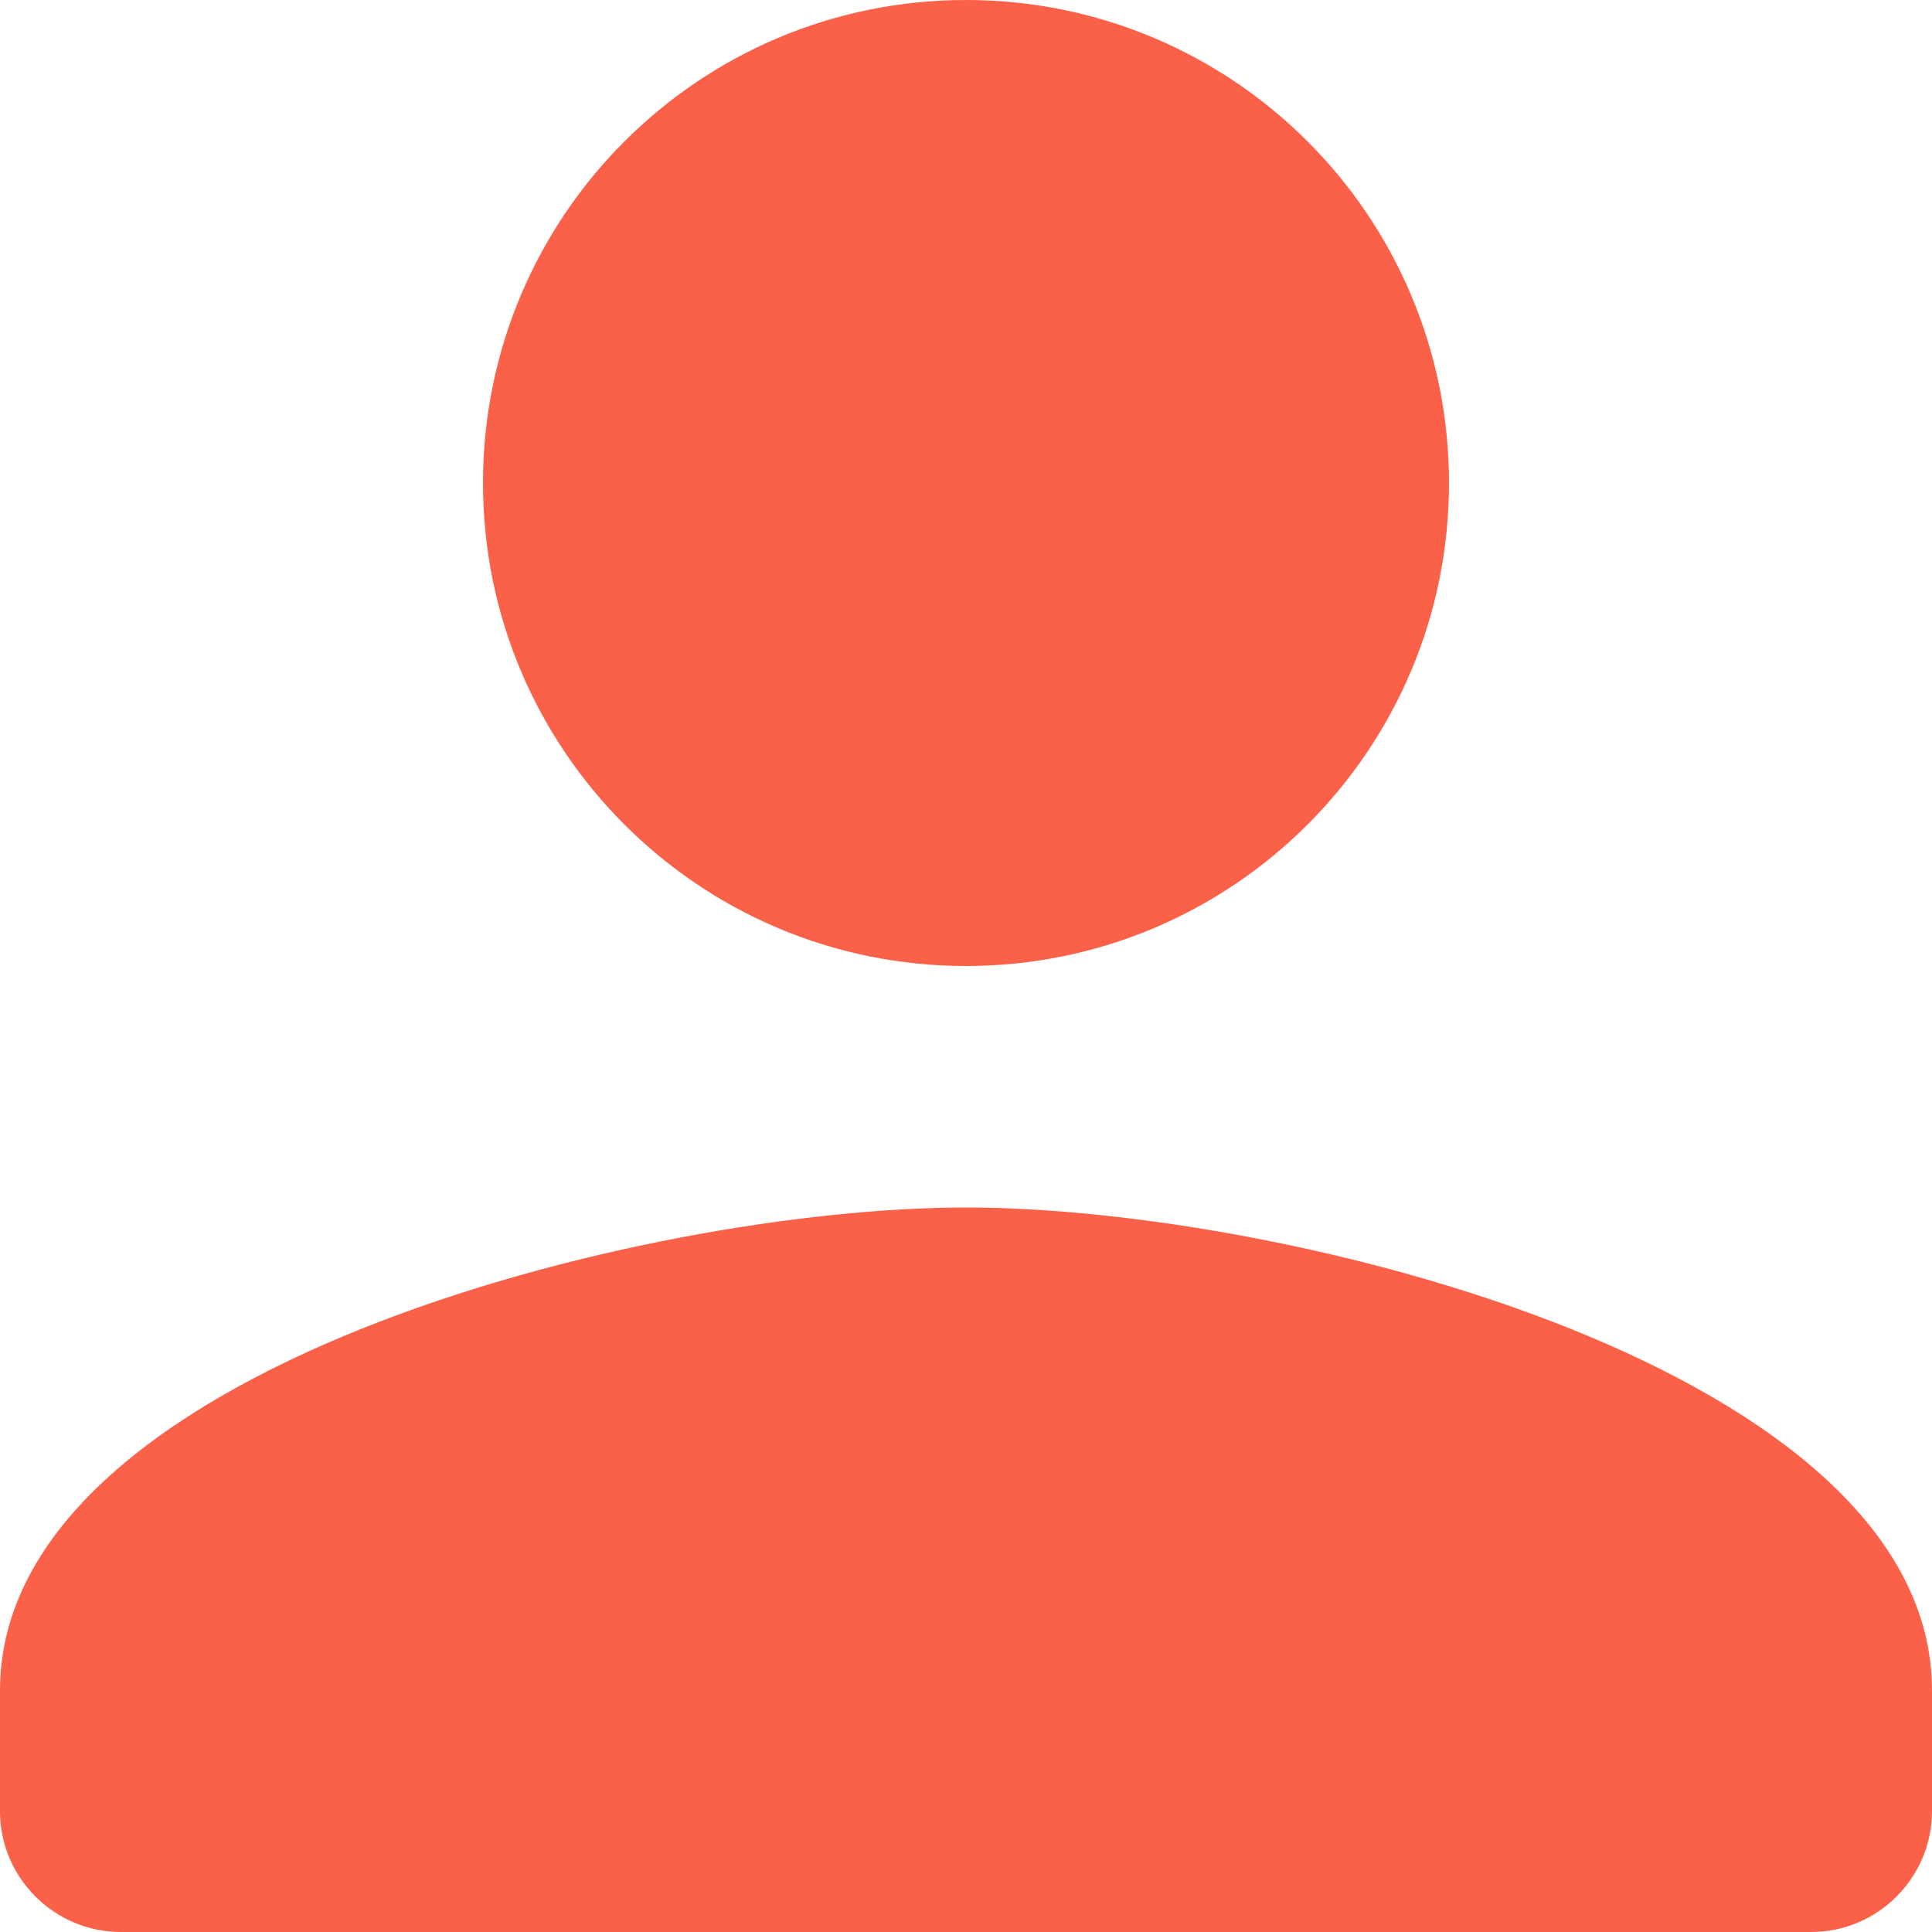 <svg width="42" height="42" viewBox="0 0 42 42" fill="none" xmlns="http://www.w3.org/2000/svg">
<path d="M21 21C26.801 21 31.5 16.301 31.5 10.5C31.5 4.699 26.801 0 21 0C15.199 0 10.5 4.699 10.5 10.5C10.5 16.301 15.199 21 21 21ZM21 26.25C13.991 26.25 0 29.767 0 36.75V39.375C0 40.819 1.181 42 2.625 42H39.375C40.819 42 42 40.819 42 39.375V36.75C42 29.767 28.009 26.25 21 26.25Z" fill="#FB6048"/>
</svg>
